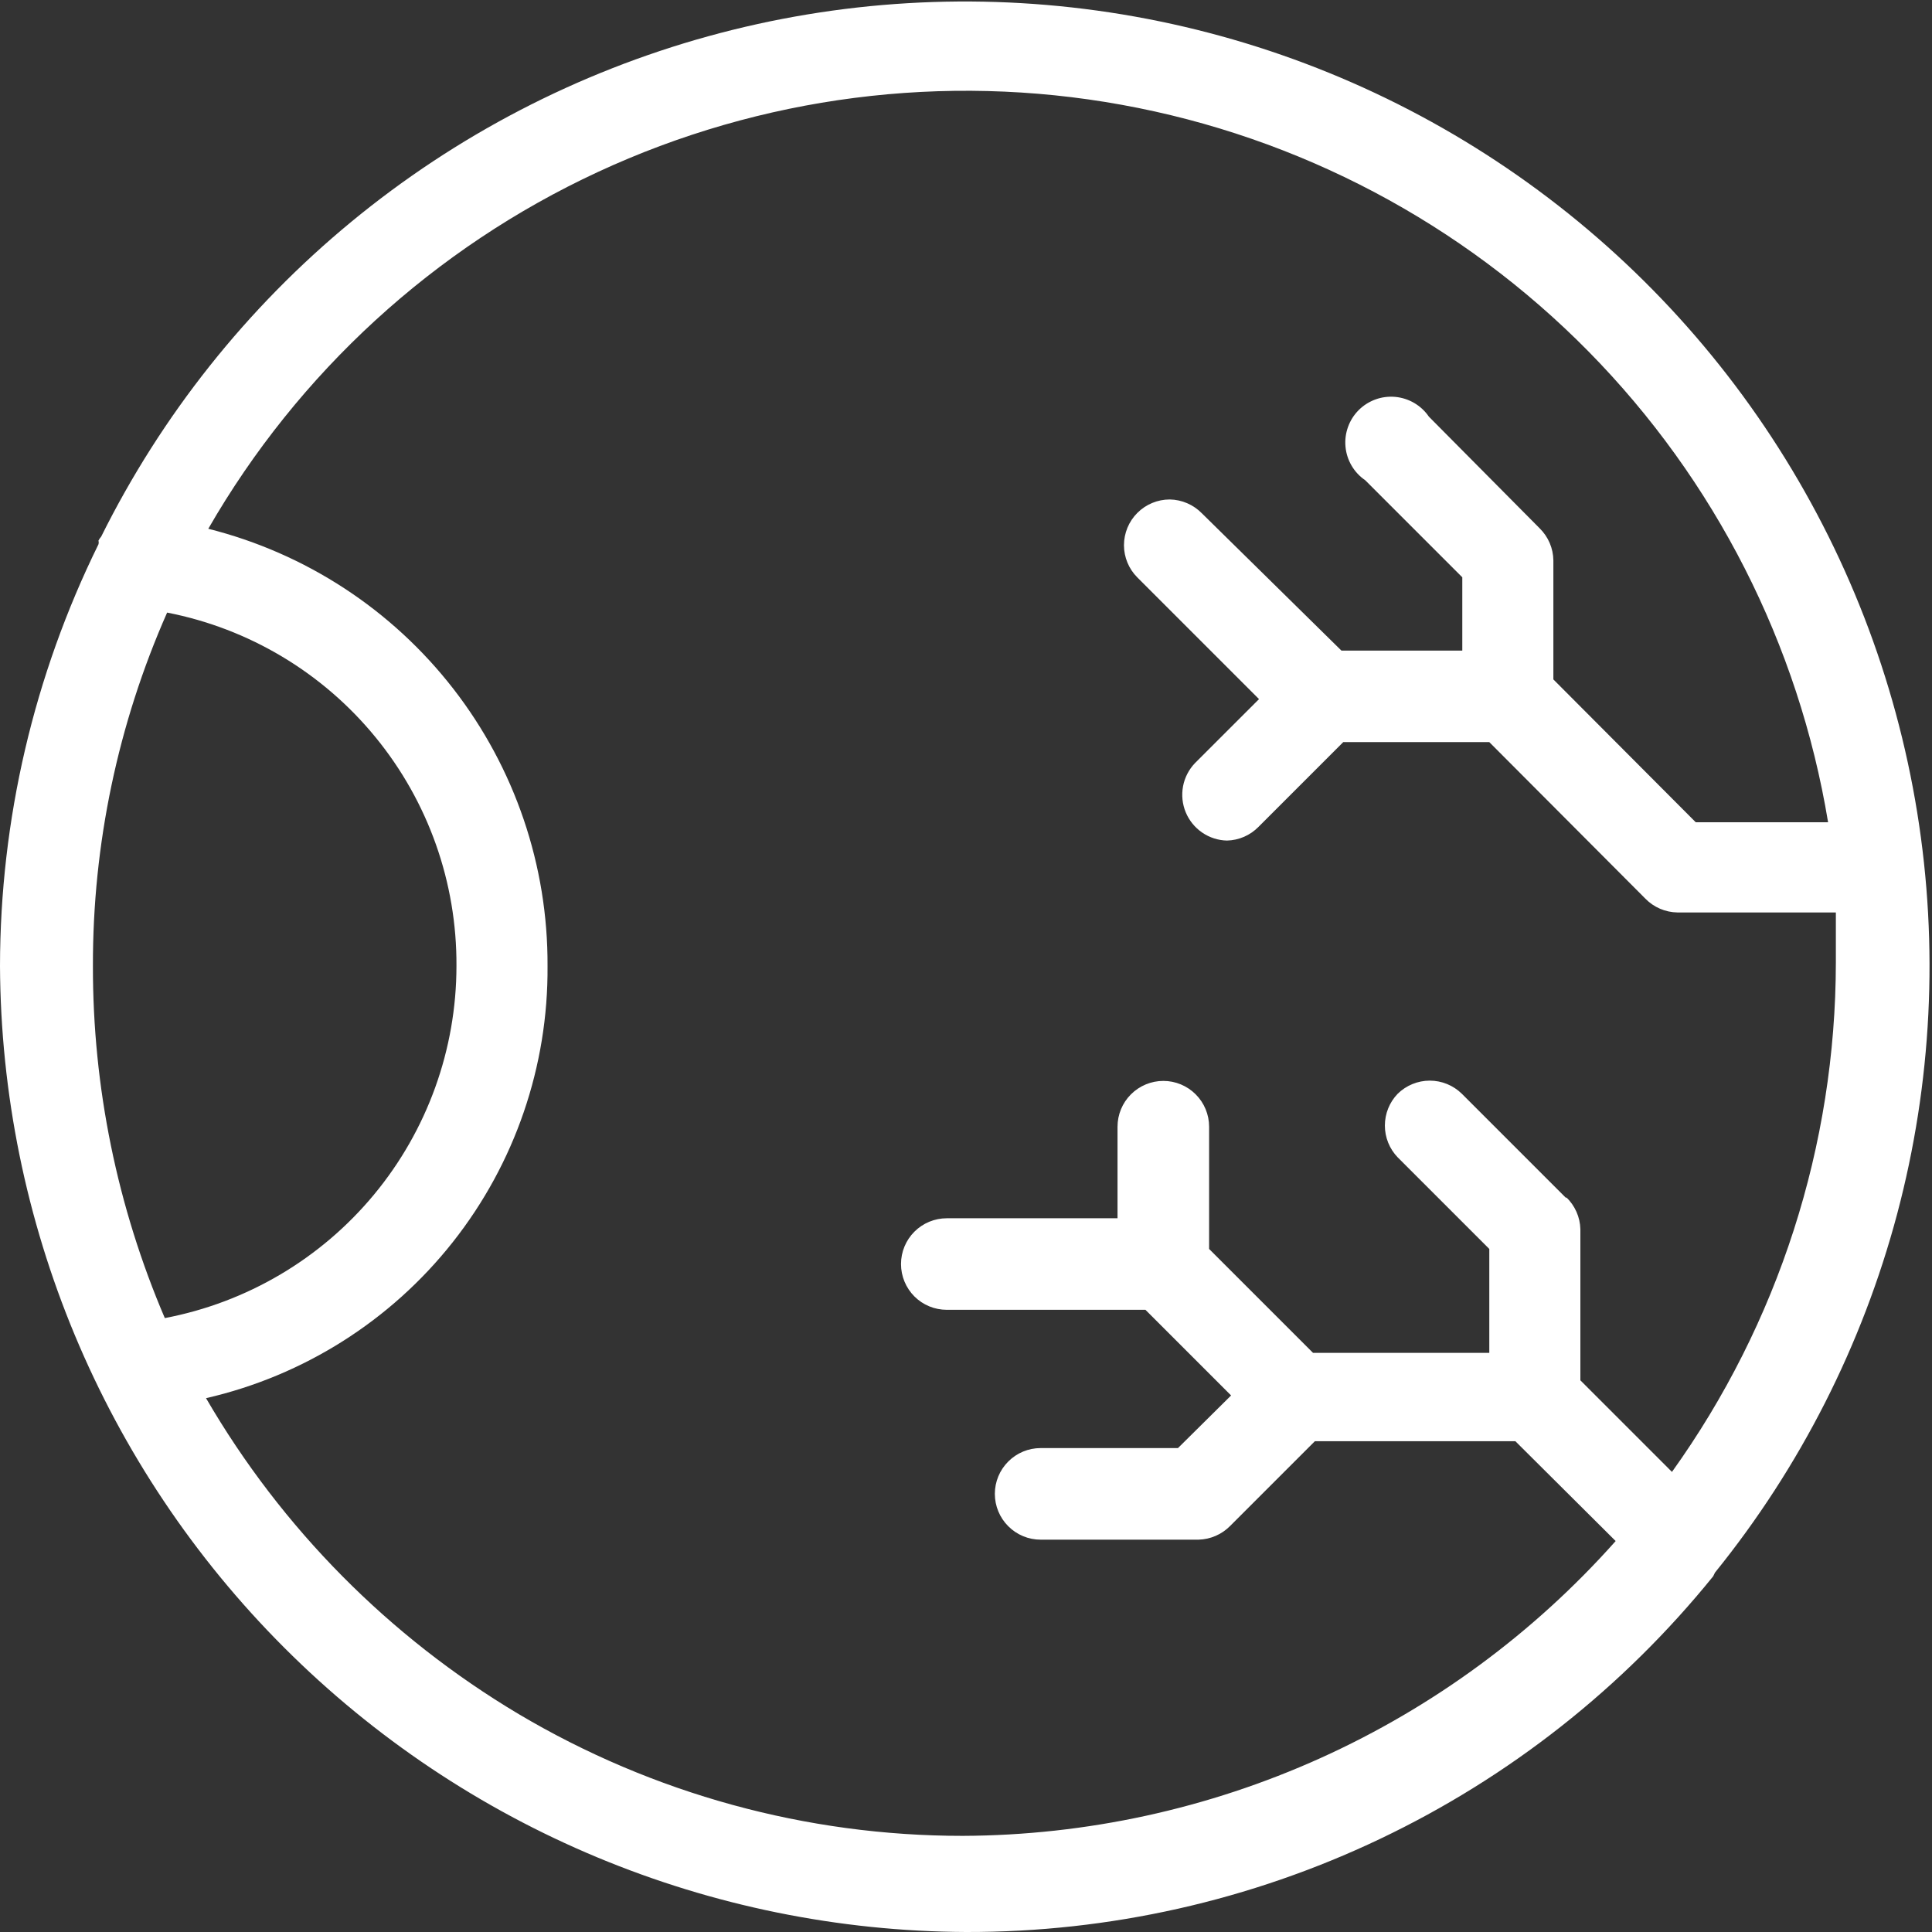 <svg width="42" height="42" viewBox="0 0 42 42" fill="none" xmlns="http://www.w3.org/2000/svg">
<rect x="0" y="0" width="42" height="42" fill="#333333" stroke="none"/>
<g clip-path="url(#clip0_78:1316)">
<path d="M37.282 34.187C39.135 31.896 40.484 29.24 41.242 26.392C41.999 23.544 42.148 20.569 41.678 17.66C41.208 14.751 40.131 11.974 38.516 9.509C36.901 7.044 34.785 4.948 32.305 3.356C29.825 1.764 27.038 0.712 24.125 0.27C21.211 -0.172 18.237 0.004 15.397 0.788C12.556 1.572 9.913 2.946 7.639 4.82C5.365 6.694 3.512 9.026 2.2 11.665C2.176 11.692 2.156 11.722 2.14 11.754C2.148 11.78 2.148 11.808 2.14 11.834C0.736 14.686 0.004 17.821 0 21C0.026 26.562 2.247 31.888 6.18 35.82C10.112 39.753 15.438 41.974 21 42C24.113 42.007 27.188 41.316 29.999 39.977C32.81 38.639 35.285 36.688 37.243 34.267L37.282 34.187ZM9.923 21C9.922 22.814 9.289 24.572 8.131 25.969C6.974 27.366 5.365 28.315 3.583 28.654C2.548 26.235 2.016 23.631 2.02 21C2.014 18.354 2.564 15.737 3.633 13.317C5.412 13.664 7.014 14.622 8.162 16.025C9.311 17.428 9.933 19.187 9.923 21ZM34.048 26.046L31.779 23.777C31.593 23.595 31.343 23.492 31.082 23.492C30.822 23.492 30.571 23.595 30.385 23.777C30.206 23.962 30.106 24.21 30.106 24.469C30.106 24.727 30.206 24.975 30.385 25.16L32.376 27.151V29.41H28.544L26.285 27.151V24.494C26.285 24.23 26.18 23.976 25.993 23.79C25.807 23.603 25.553 23.498 25.29 23.498C25.026 23.498 24.773 23.603 24.586 23.79C24.399 23.976 24.294 24.23 24.294 24.494V26.484H20.582C20.318 26.484 20.065 26.589 19.878 26.776C19.692 26.962 19.587 27.215 19.587 27.479C19.587 27.743 19.692 27.996 19.878 28.183C20.065 28.37 20.318 28.474 20.582 28.474H24.901L26.763 30.336L25.608 31.48H22.622C22.358 31.48 22.105 31.585 21.919 31.772C21.732 31.958 21.627 32.212 21.627 32.475C21.627 32.739 21.732 32.993 21.919 33.179C22.105 33.366 22.358 33.471 22.622 33.471H26.056C26.315 33.464 26.561 33.357 26.743 33.172L28.584 31.331H32.943L35.123 33.501C33.34 35.506 31.155 37.113 28.709 38.218C26.264 39.322 23.613 39.899 20.93 39.91C17.533 39.911 14.198 38.996 11.276 37.263C8.464 35.588 6.124 33.225 4.479 30.395C6.601 29.908 8.493 28.712 9.843 27.003C11.193 25.295 11.92 23.177 11.903 21C11.914 18.819 11.193 16.698 9.856 14.975C8.519 13.252 6.643 12.027 4.528 11.495C6.483 8.099 9.44 5.39 12.995 3.74C16.549 2.09 20.527 1.579 24.383 2.278C28.238 2.976 31.784 4.85 34.534 7.642C37.283 10.434 39.102 14.009 39.741 17.875H36.864L33.769 14.77V12.182C33.766 11.92 33.658 11.669 33.471 11.485L31.062 9.057C30.98 8.936 30.871 8.835 30.745 8.761C30.619 8.687 30.478 8.642 30.333 8.628C30.187 8.615 30.04 8.633 29.903 8.683C29.765 8.733 29.64 8.812 29.537 8.915C29.433 9.019 29.354 9.144 29.305 9.281C29.255 9.419 29.236 9.566 29.25 9.711C29.263 9.857 29.309 9.998 29.383 10.124C29.457 10.25 29.558 10.358 29.679 10.44L31.789 12.55V14.143H29.161L26.126 11.157C25.942 10.97 25.691 10.862 25.429 10.858C25.165 10.858 24.912 10.963 24.725 11.15C24.538 11.337 24.434 11.59 24.434 11.854C24.435 12.115 24.538 12.365 24.722 12.55L27.37 15.198L25.976 16.591C25.843 16.731 25.753 16.906 25.718 17.095C25.683 17.285 25.703 17.481 25.777 17.659C25.851 17.837 25.975 17.99 26.134 18.099C26.293 18.208 26.48 18.269 26.673 18.273C26.932 18.267 27.178 18.16 27.36 17.974L29.201 16.133H32.376L35.77 19.537C35.953 19.725 36.204 19.832 36.466 19.836H39.91C39.91 20.194 39.91 20.572 39.91 20.93C39.905 24.901 38.66 28.77 36.347 31.998L34.356 30.007V26.723C34.353 26.592 34.324 26.463 34.271 26.344C34.218 26.224 34.142 26.116 34.048 26.026V26.046Z" fill="white"/>
</g>
<defs>
<clipPath id="clip0_78:1316">
<rect width="42" height="42" fill="white"/>
</clipPath>
</defs>
</svg>
